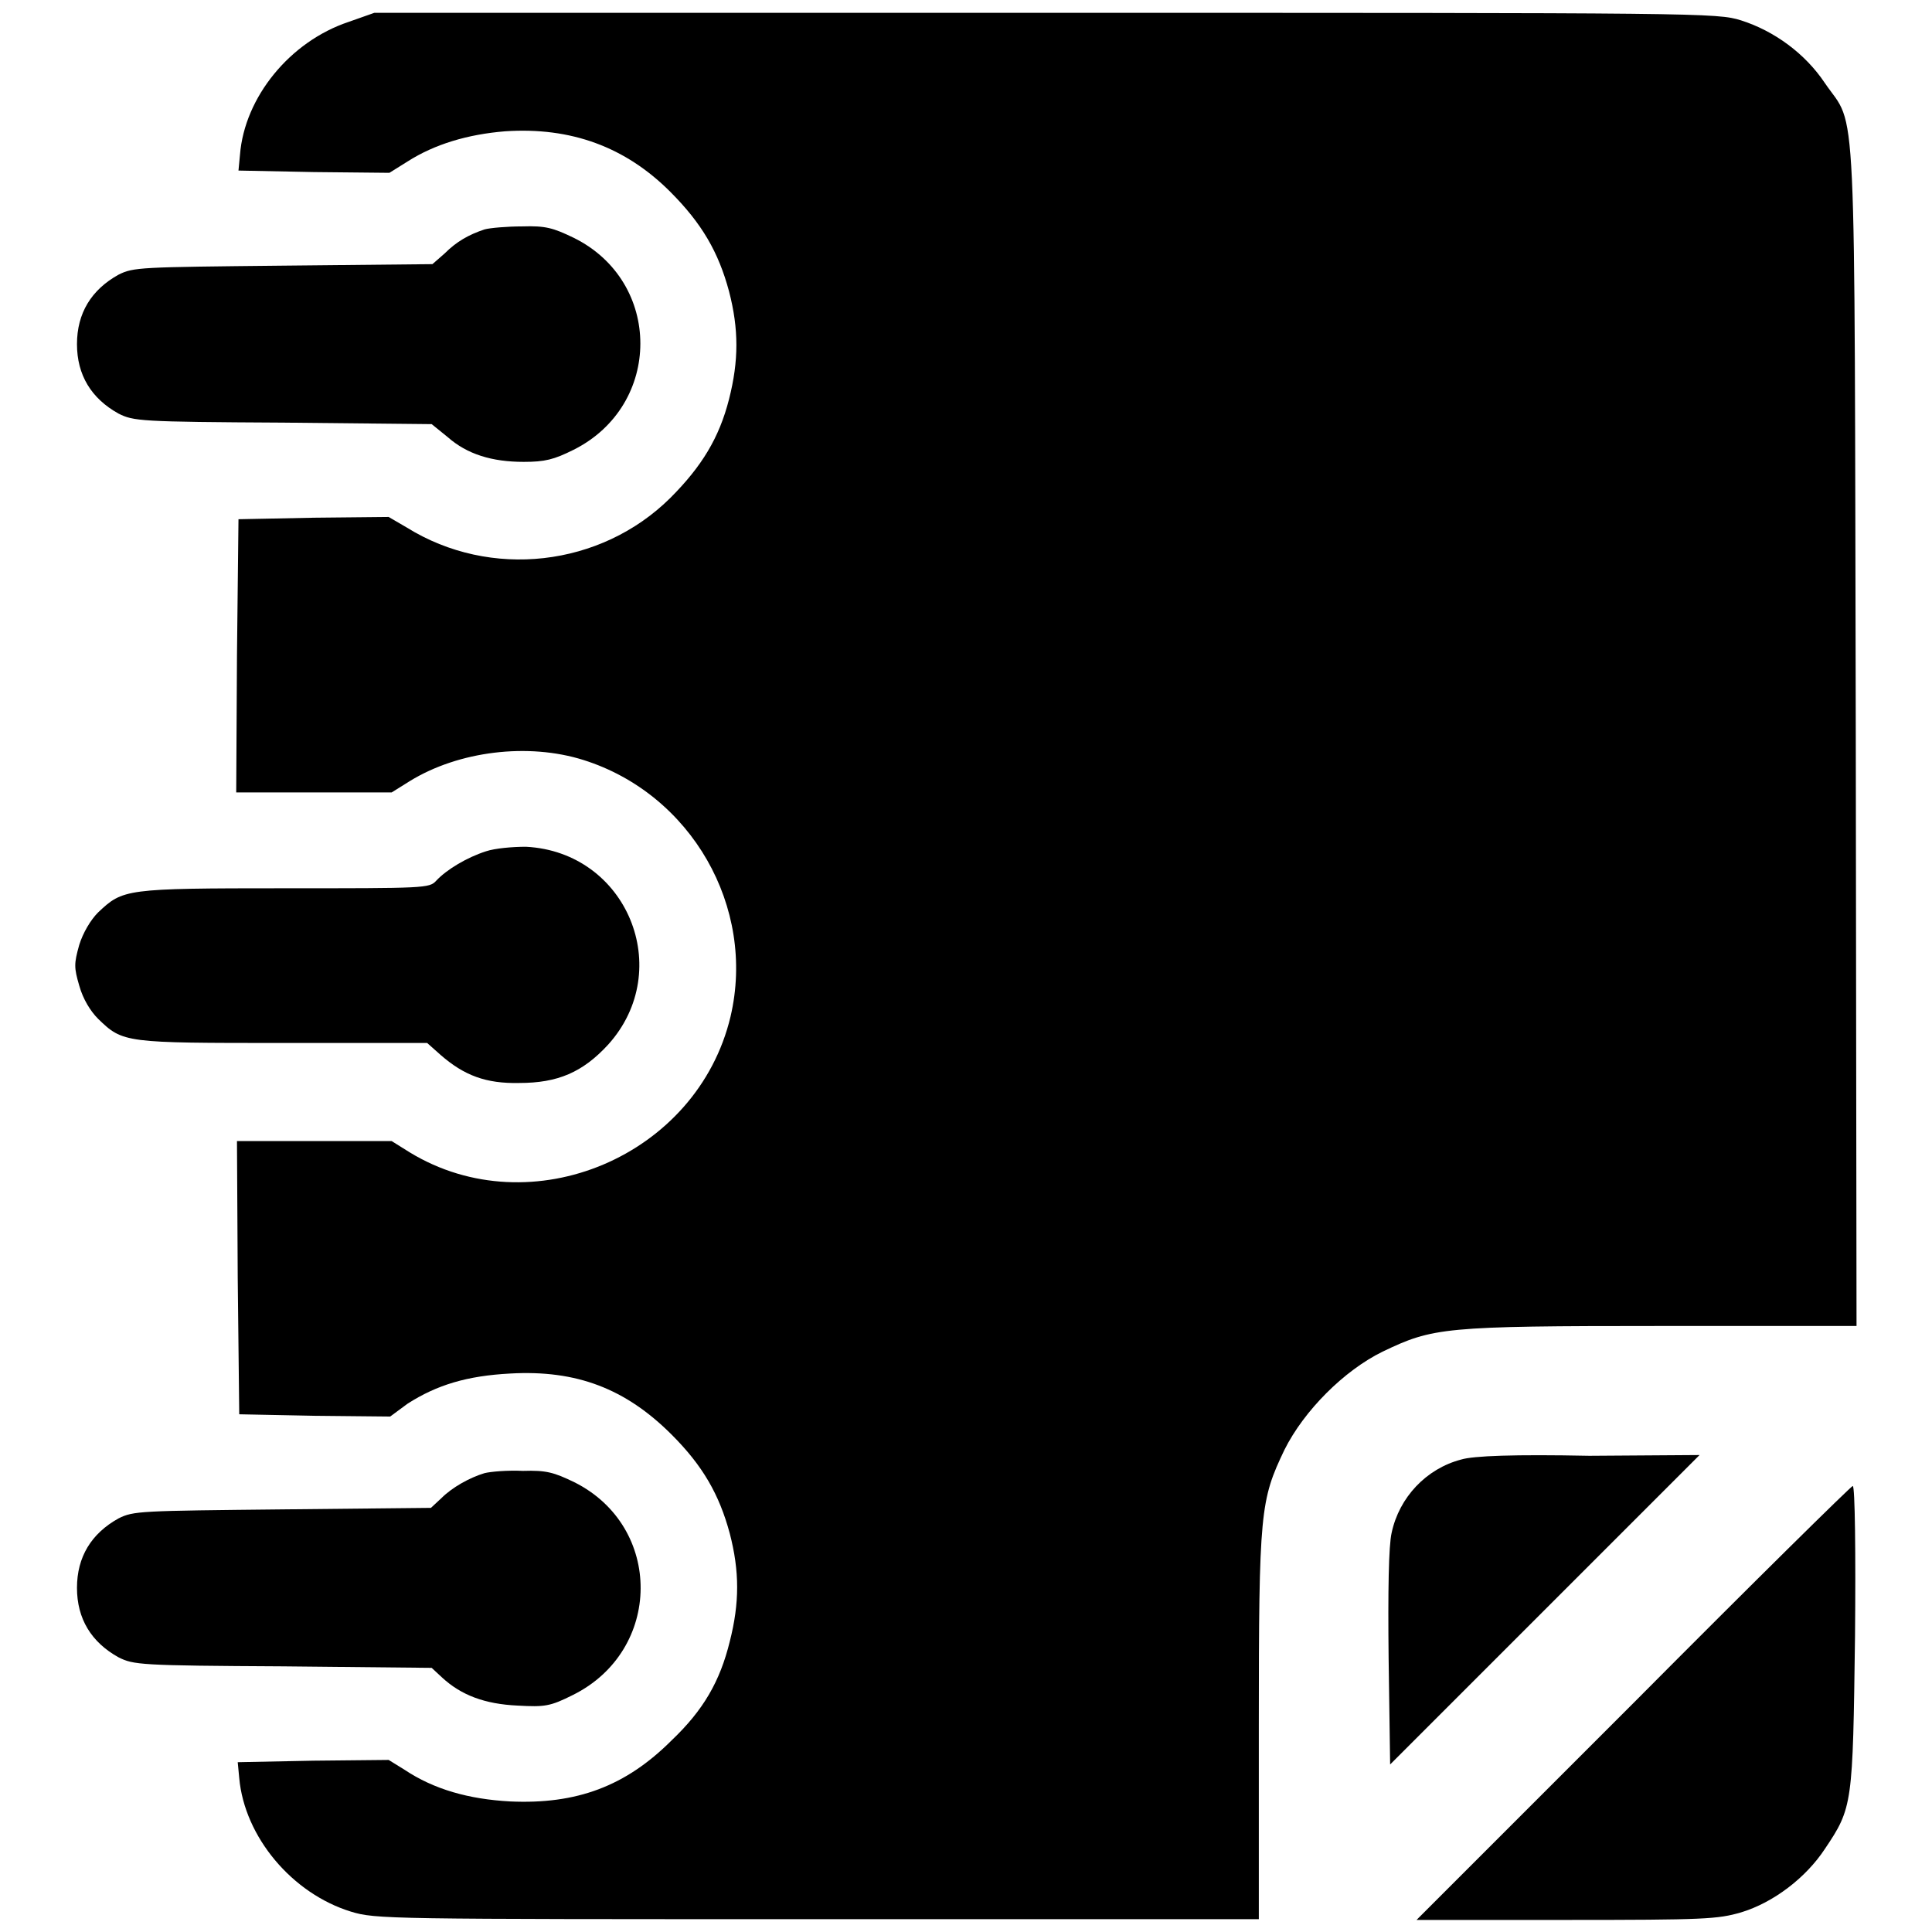 <?xml version="1.0" encoding="utf-8"?>
<!-- Svg Vector Icons : http://www.onlinewebfonts.com/icon -->
<!DOCTYPE svg PUBLIC "-//W3C//DTD SVG 1.1//EN" "http://www.w3.org/Graphics/SVG/1.1/DTD/svg11.dtd">
<svg version="1.1" xmlns="http://www.w3.org/2000/svg" xmlns:xlink="http://www.w3.org/1999/xlink" x="0px" y="0px" viewBox="0 0 256 256" enable-background="new 0 0 256 256" xml:space="preserve">
<g><g><g><path fill="#000000" d="M46.2,2.9c-7.8,2.6-13.8,10-14.4,17.6l-0.2,2.1l10,0.2l10,0.1l2.4-1.5c3.6-2.3,8-3.6,12.9-4c8.8-0.6,16,2.1,21.9,8c4.2,4.2,6.4,8,7.8,13.2c1.3,5,1.3,9.2,0,14.3C95.3,58,93,61.8,88.8,66c-9.2,9.1-23.8,10.8-34.9,3.9l-2.4-1.4l-9.9,0.1l-10,0.2l-0.2,18.1l-0.1,18.1h10.3h10.3l2.4-1.5c6.5-4,15.7-5.1,23-2.8c14.3,4.5,22.9,19.5,19.5,34c-4.4,18.5-26.4,27.8-42.5,18l-2.4-1.5H41.7H31.4l0.1,18.1l0.2,18.1l10,0.2l10,0.1L54,186c3.9-2.5,7.9-3.7,13.6-4c8.8-0.5,15.3,2,21.4,8.1c4.1,4.1,6.3,7.9,7.7,13.1c1.3,5,1.3,9.2,0,14.3c-1.3,5.3-3.5,9.1-7.7,13.1c-6.1,6.1-12.6,8.5-21.4,8.1c-5.5-0.3-10.1-1.6-14-4.2l-2.1-1.3l-10,0.1l-10,0.2l0.2,2.1c0.7,7.8,7,15.3,14.8,17.7c3.3,1,4.7,1,61.8,1h58.5v-25.6c0-28.5,0.2-29.9,3.4-36.6c2.6-5.2,7.9-10.5,13-13c6.7-3.2,8-3.4,36.9-3.4H246l-0.1-78.1c-0.2-87.8,0.2-80.3-4.1-86.6c-2.6-3.9-6.7-6.9-11.1-8.3c-3.2-1-5-1-92.2-1L49.6,1.7L46.2,2.9z"/><path fill="#000000" d="M64.2,30.4c-2.1,0.7-3.7,1.6-5.3,3.2L57.3,35l-19.8,0.2c-19,0.2-19.8,0.2-21.8,1.2c-3.6,2-5.5,5.1-5.5,9.2s1.9,7.2,5.5,9.2c2,1,2.8,1.1,21.8,1.2l19.7,0.2l2.1,1.7c2.6,2.3,5.9,3.3,10.1,3.3c2.8,0,4-0.3,6.6-1.6c11.8-5.9,11.8-22.3,0-28.1c-2.7-1.3-3.7-1.6-6.8-1.5C67.2,30,64.9,30.2,64.2,30.4z"/><path fill="#000000" d="M64.4,112.8c-2.5,0.8-5.2,2.4-6.6,3.9c-0.9,1-1.5,1-20.1,1c-21.2,0-21.4,0.1-24.7,3.2c-1,1-2,2.7-2.5,4.3c-0.7,2.5-0.7,3,0,5.4C11,132.4,12,134,13,135c3.3,3.2,3.5,3.2,24.6,3.2h19l1.8,1.6c3.1,2.7,6,3.8,10.4,3.7c5.1,0,8.4-1.4,11.8-5.1c8.9-9.9,2.5-25.5-10.9-26.2C67.9,112.2,65.6,112.4,64.4,112.8z"/><path fill="#000000" d="M193.6,193.4c-4.6,1.2-8.2,5-9.2,9.7c-0.4,1.7-0.5,7.7-0.4,16.7l0.2,14l20.5-20.5l20.5-20.5l-14.6,0.1C200.7,192.7,195.2,192.9,193.6,193.4z"/><path fill="#000000" d="M64.2,195.2c-2,0.6-4.3,1.9-5.7,3.3l-1.4,1.3L37.5,200c-19,0.2-19.8,0.2-21.8,1.2c-3.6,2-5.5,5.1-5.5,9.2s1.9,7.2,5.5,9.2c2,1,2.8,1.1,21.8,1.2l19.7,0.2l1.4,1.3c2.5,2.3,5.6,3.5,10,3.7c3.6,0.2,4.3,0.1,7.3-1.4c11.9-5.9,12-22.3,0.2-28.2c-2.7-1.3-3.7-1.6-6.8-1.5C67.2,194.8,65,195,64.2,195.2z"/><path fill="#000000" d="M216.5,225.6l-28.8,28.8h19.8c18.4,0,20.1-0.1,23.2-1c4.3-1.3,8.6-4.6,11.1-8.4c3.7-5.5,3.7-5.9,4-28.2c0.1-10.9,0-19.9-0.3-19.9C245.4,196.8,232.3,209.7,216.5,225.6z"/></g></g></g>
</svg>